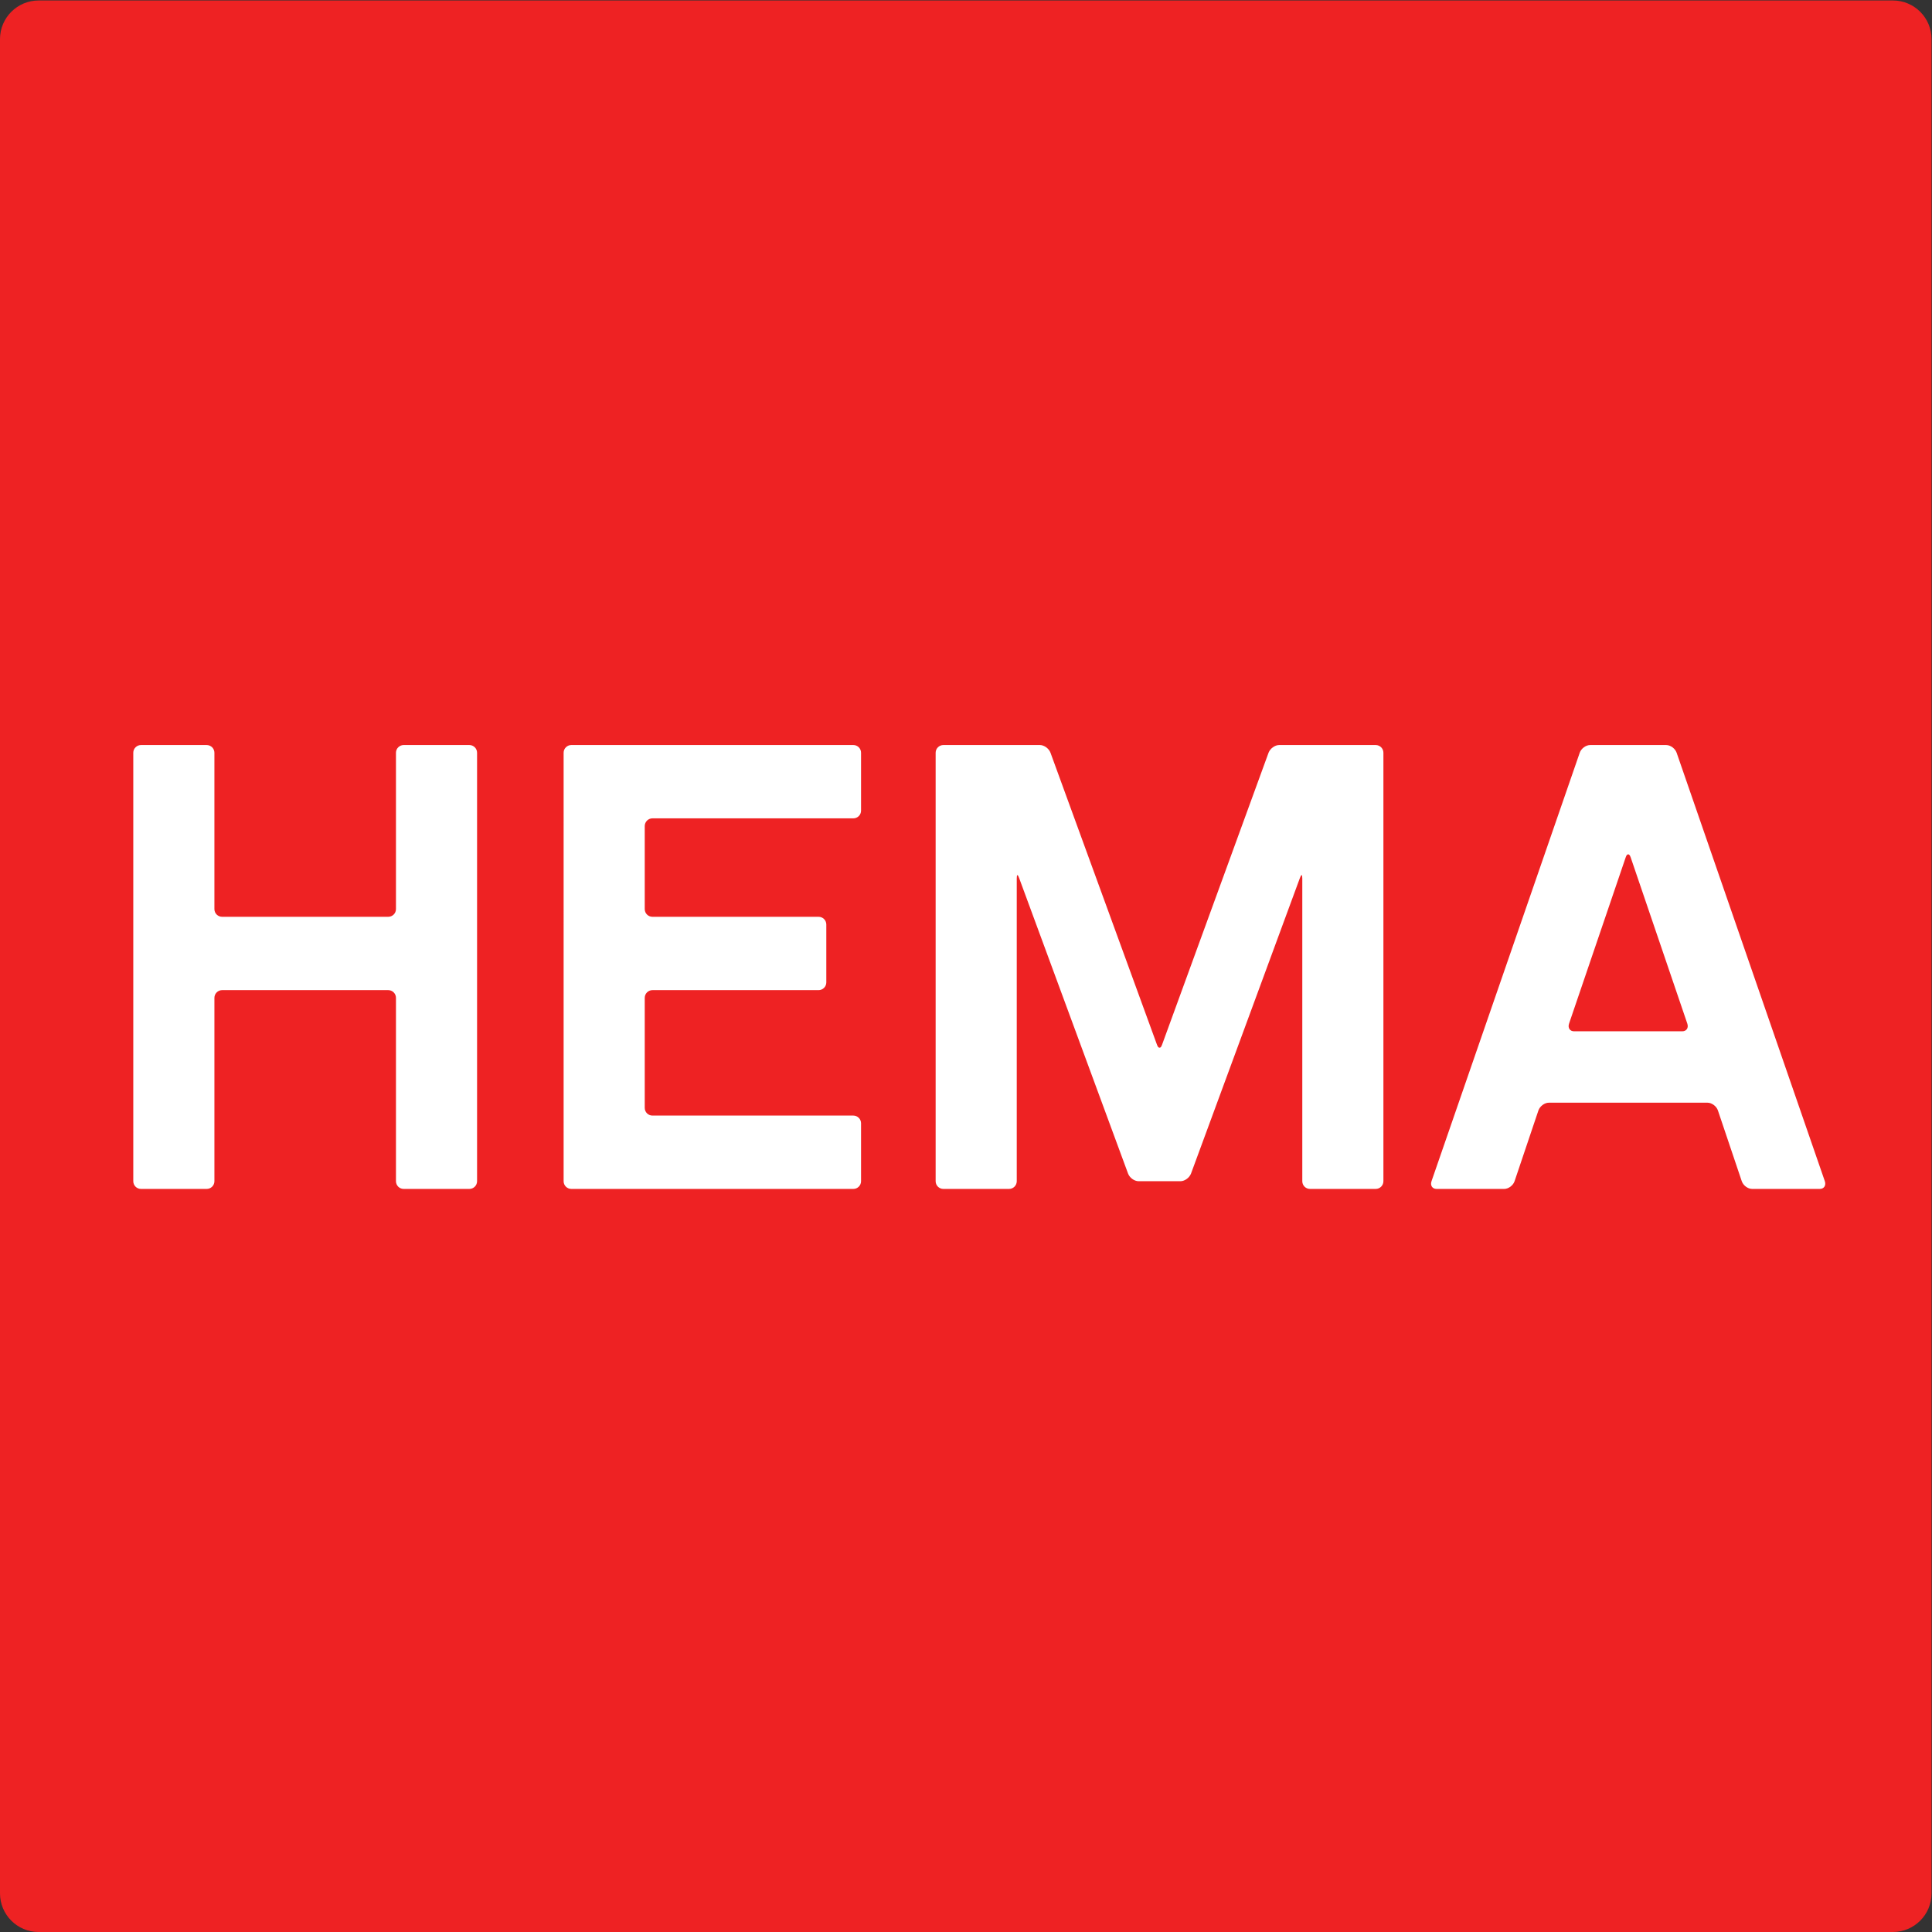 <?xml version="1.0" encoding="UTF-8" standalone="no"?> <svg xmlns:dc="http://purl.org/dc/elements/1.1/" xmlns:cc="http://creativecommons.org/ns#" xmlns:rdf="http://www.w3.org/1999/02/22-rdf-syntax-ns#" xmlns:svg="http://www.w3.org/2000/svg" xmlns="http://www.w3.org/2000/svg" viewBox="0 0 302.36 302.36" height="302.36" width="302.36" xml:space="preserve" id="svg2"><rect x="0" y="0" width="302.36" height="302.36" fill="#333333" stroke="none"/><defs id="defs6"></defs><g transform="matrix(1.333,0,0,-1.333,0,302.36)" id="g10"><g transform="scale(0.1)" id="g12"><path id="path14" style="fill:#ee2223;fill-opacity:1;fill-rule:nonzero;stroke:none" d="M 2222.38,2267.71 H 45.387 C 20.312,2267.71 0,2247.39 0,2222.39 V 45.34 C 0,20.34 20.301,0 45.348,0 H 2222.32 c 25.08,0 45.39,20.34 45.39,45.34 V 2222.39 c 0,25 -20.31,45.32 -45.33,45.32"></path><path id="path16" style="fill:#ffffff;fill-opacity:1;fill-rule:nonzero;stroke:none" d="m 464.883,881.461 c 0,-5.012 4.058,-9.051 9.058,-9.051 h 77.114 c 5,0 9.05,4.039 9.05,9.051 v 503.029 c 0,5 -4.05,9.06 -9.05,9.06 h -77.114 c -5,0 -9.058,-4.06 -9.058,-9.06 v -183.54 c 0,-5.02 -4.067,-9.05 -9.067,-9.05 H 260.797 c -5,0 -9.074,4.03 -9.074,9.05 v 183.54 c 0,5 -4.051,9.06 -9.082,9.06 h -77.11 c -5.004,0 -9.054,-4.06 -9.054,-9.06 V 881.461 c 0,-5.012 4.05,-9.051 9.054,-9.051 h 77.11 c 5.031,0 9.082,4.039 9.082,9.051 v 215.249 c 0,5.01 4.074,9.1 9.074,9.1 h 195.019 c 5,0 9.067,-4.09 9.067,-9.1 V 881.461"></path><path id="path18" style="fill:#ffffff;fill-opacity:1;fill-rule:nonzero;stroke:none" d="m 756.957,1298.39 c 0,5.02 4.055,9.09 9.066,9.09 h 235.847 c 5,0 9.05,4.03 9.05,9.05 v 67.96 c 0,5 -4.05,9.07 -9.05,9.07 H 670.793 c -5.008,0 -9.074,-4.07 -9.074,-9.07 V 881.461 c 0,-5.012 4.066,-9.051 9.074,-9.051 h 331.077 c 5,0 9.05,4.039 9.05,9.051 v 68 c 0,4.961 -4.05,9.051 -9.05,9.051 H 766.023 c -5.011,0 -9.066,4.039 -9.066,9.039 v 129.159 c 0,5.01 4.055,9.1 9.066,9.1 h 195.024 c 5.027,0 9.082,4.04 9.082,9.05 v 67.98 c 0,5 -4.055,9.06 -9.082,9.06 H 766.023 c -5.011,0 -9.066,4.05 -9.066,9.05 v 97.44"></path><path id="path20" style="fill:#ffffff;fill-opacity:1;fill-rule:nonzero;stroke:none" d="m 1975.03,1057.47 c 5.01,0 7.68,4.07 5.94,9.07 l -66.48,195.17 c -0.82,2.36 -1.71,3.53 -2.91,3.53 -1.23,0 -2.16,-1.17 -2.92,-3.53 l -66.49,-195.17 c -1.72,-5 0.92,-9.07 5.91,-9.07 z m -18.78,336.07 c 4.99,0 10.44,-4.05 12.21,-9.05 l 173.99,-503.029 c 1.69,-5.012 -0.97,-9.051 -5.99,-9.051 h -79.33 c -5.04,0 -10.47,4.039 -12.21,9.051 l -28.01,83.117 c -1.71,4.981 -7.19,9.07 -12.2,9.07 H 1818.4 c -5.01,0 -10.44,-4.089 -12.21,-9.07 l -28.01,-83.117 c -1.72,-5.012 -7.19,-9.051 -12.17,-9.051 h -79.37 c -5.02,0 -7.68,4.039 -5.97,9.051 l 174.01,503.029 c 1.74,5 7.19,9.05 12.22,9.05 h 89.35"></path><path id="path22" style="fill:#ffffff;fill-opacity:1;fill-rule:nonzero;stroke:none" d="m 1336.8,881.461 c -5.02,0 -10.6,4.027 -12.44,9.078 L 1196.48,1237.5 c -1.69,4.69 -2.76,4.43 -2.76,-0.56 V 881.461 c 0,-5.012 -4.04,-9.051 -9.05,-9.051 h -77.09 c -5.03,0 -9.09,4.039 -9.09,9.051 v 503.029 c 0,5 4.06,9.06 9.09,9.06 h 113.32 c 5.01,0 10.58,-4.06 12.43,-9.06 l 124.95,-342.59 c 1.08,-2.86 1.85,-3.67 3.08,-3.67 1.23,0 1.97,0.81 3.02,3.67 l 124.95,342.59 c 1.89,5 7.47,9.06 12.46,9.06 h 113.34 c 4.99,0 9.06,-4.06 9.06,-9.06 V 881.461 c 0,-5.012 -4.07,-9.051 -9.06,-9.051 h -77.08 c -5.07,0 -9.09,4.039 -9.09,9.051 v 355.479 c 0,4.99 -1.05,5.25 -2.79,0.56 L 1398.35,890.539 c -1.89,-5.051 -7.47,-9.078 -12.46,-9.078 h -49.09"></path></g></g></svg> 